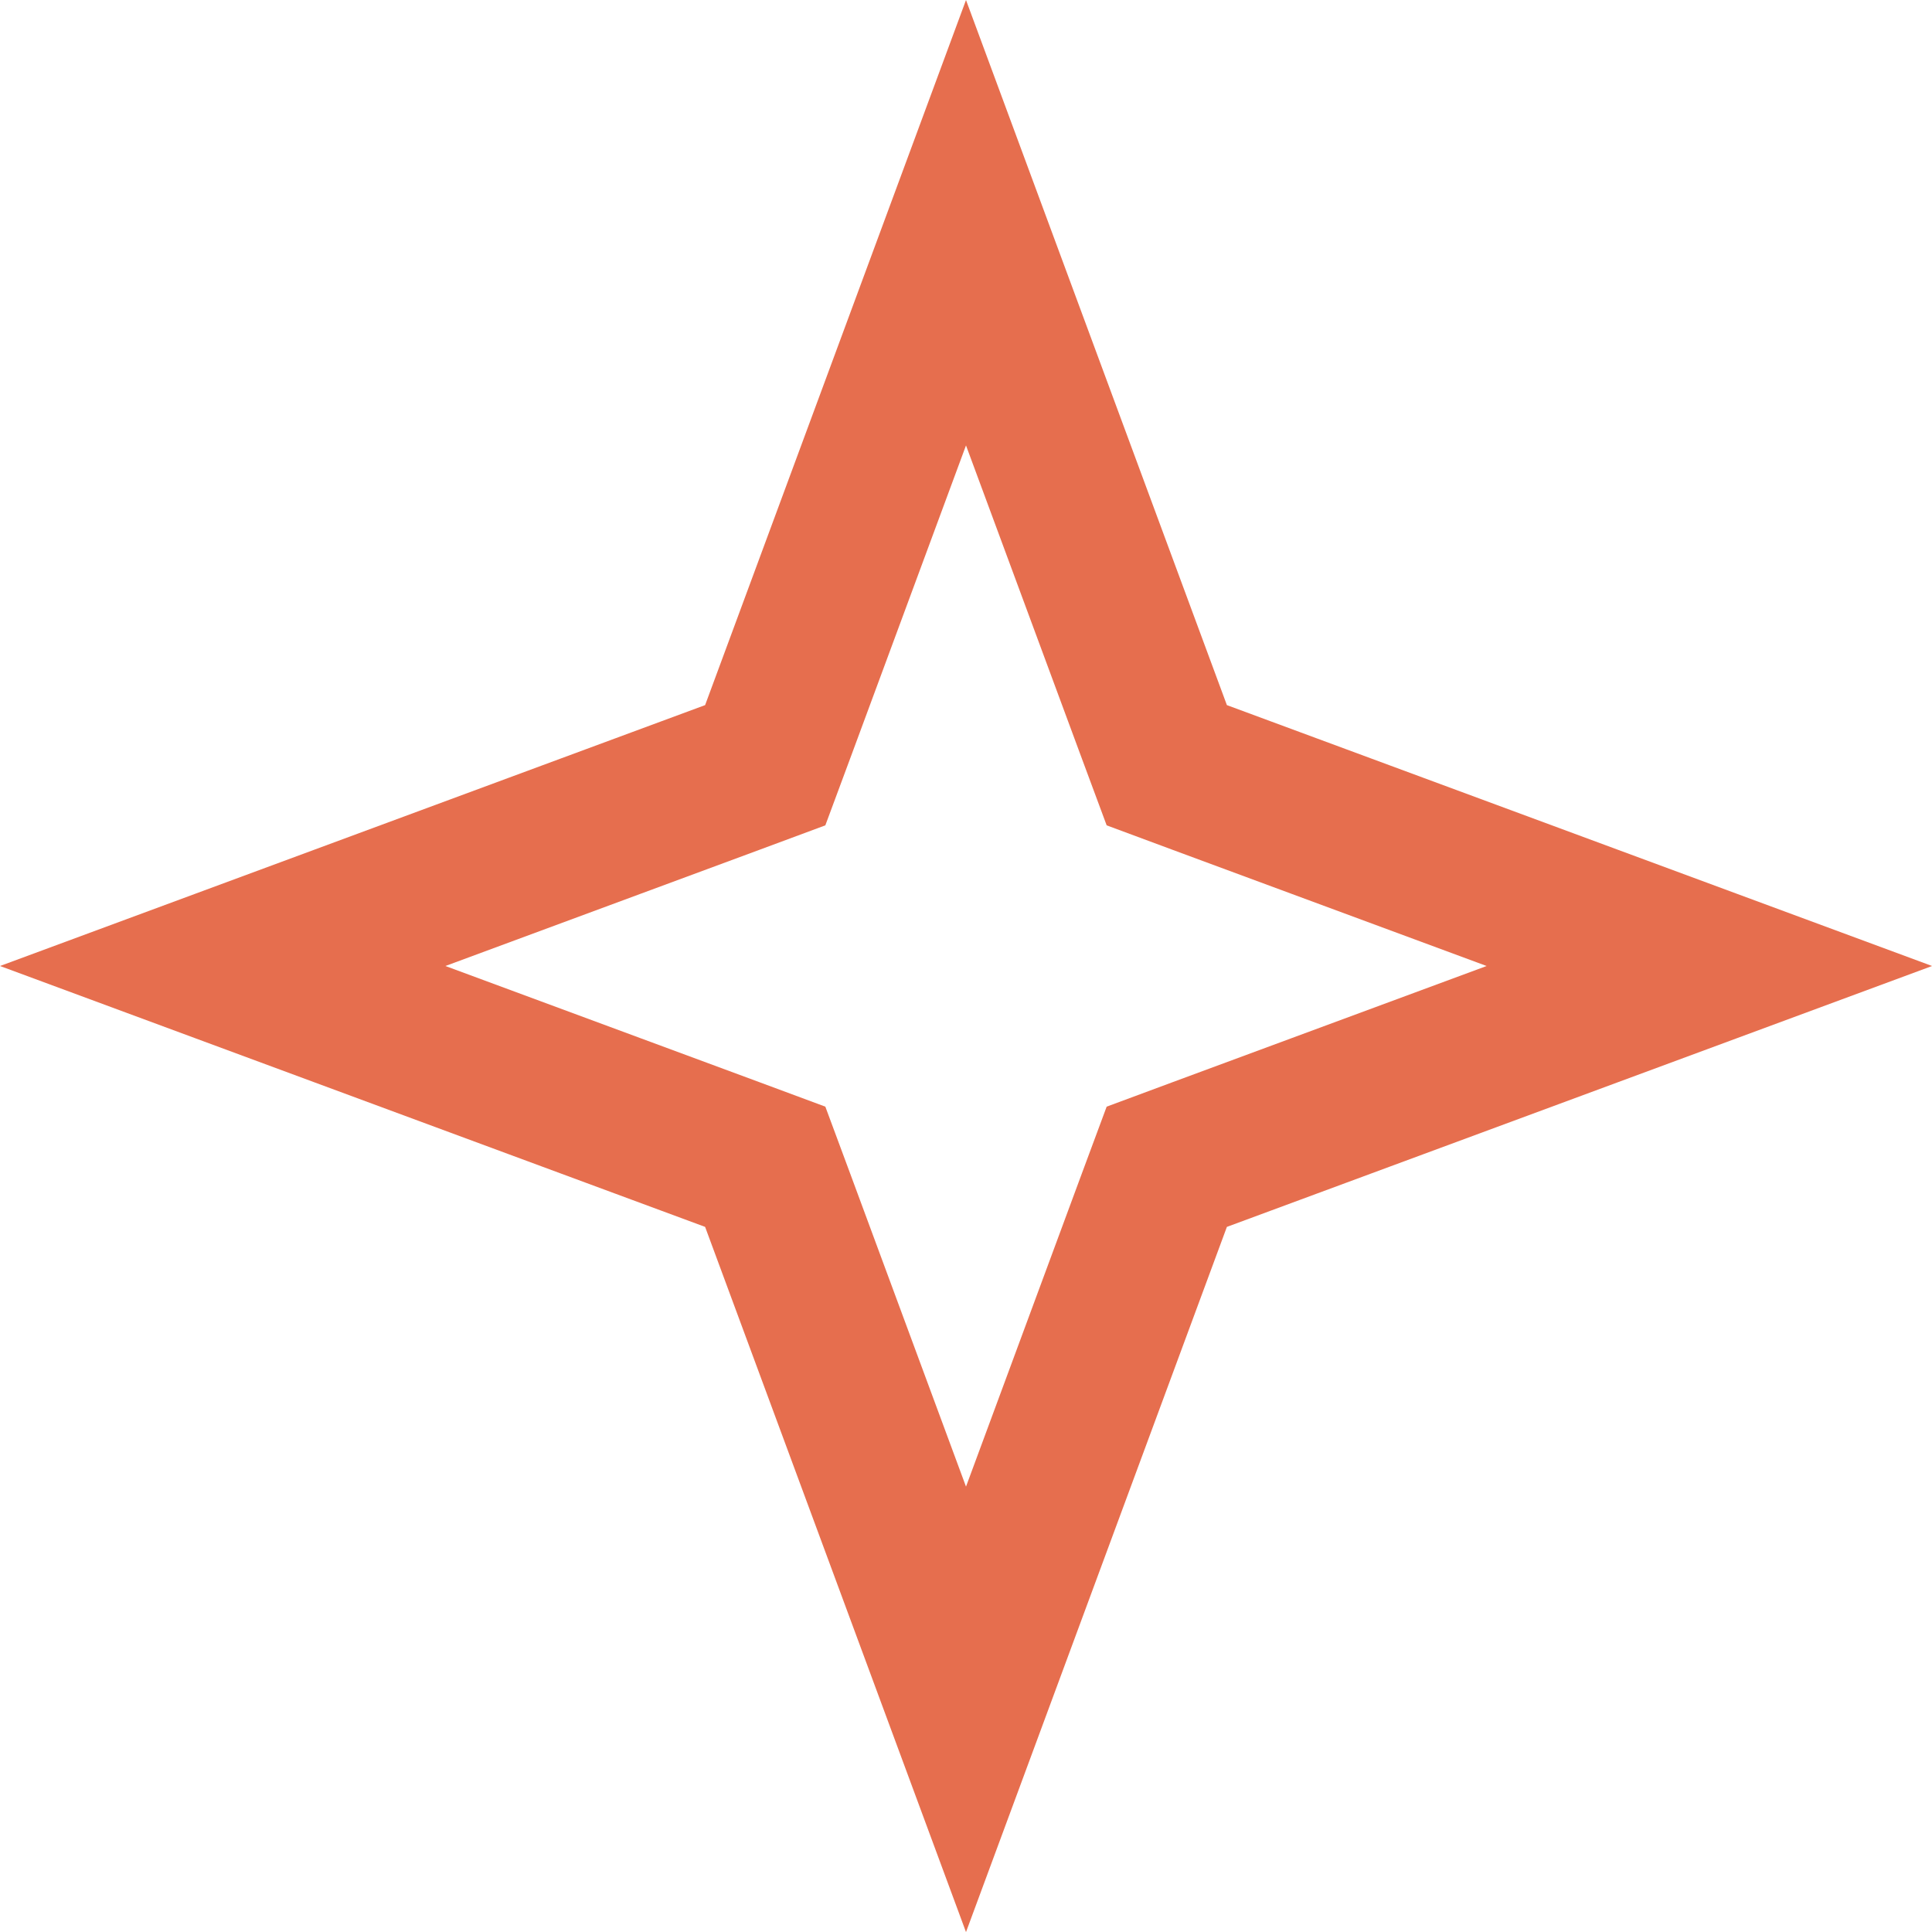 <svg width="25" height="25" viewBox="0 0 25 25" fill="none" xmlns="http://www.w3.org/2000/svg">
<path d="M12.5 2.882L14.938 9.471L15.098 9.902L15.529 10.062L22.119 12.5L15.529 14.938L15.098 15.098L14.938 15.529L12.5 22.119L10.062 15.529L9.902 15.098L9.471 14.938L2.882 12.5L9.471 10.062L9.902 9.902L10.062 9.471L12.5 2.882Z" stroke="#E66E4E" stroke-width="2"/>
</svg>